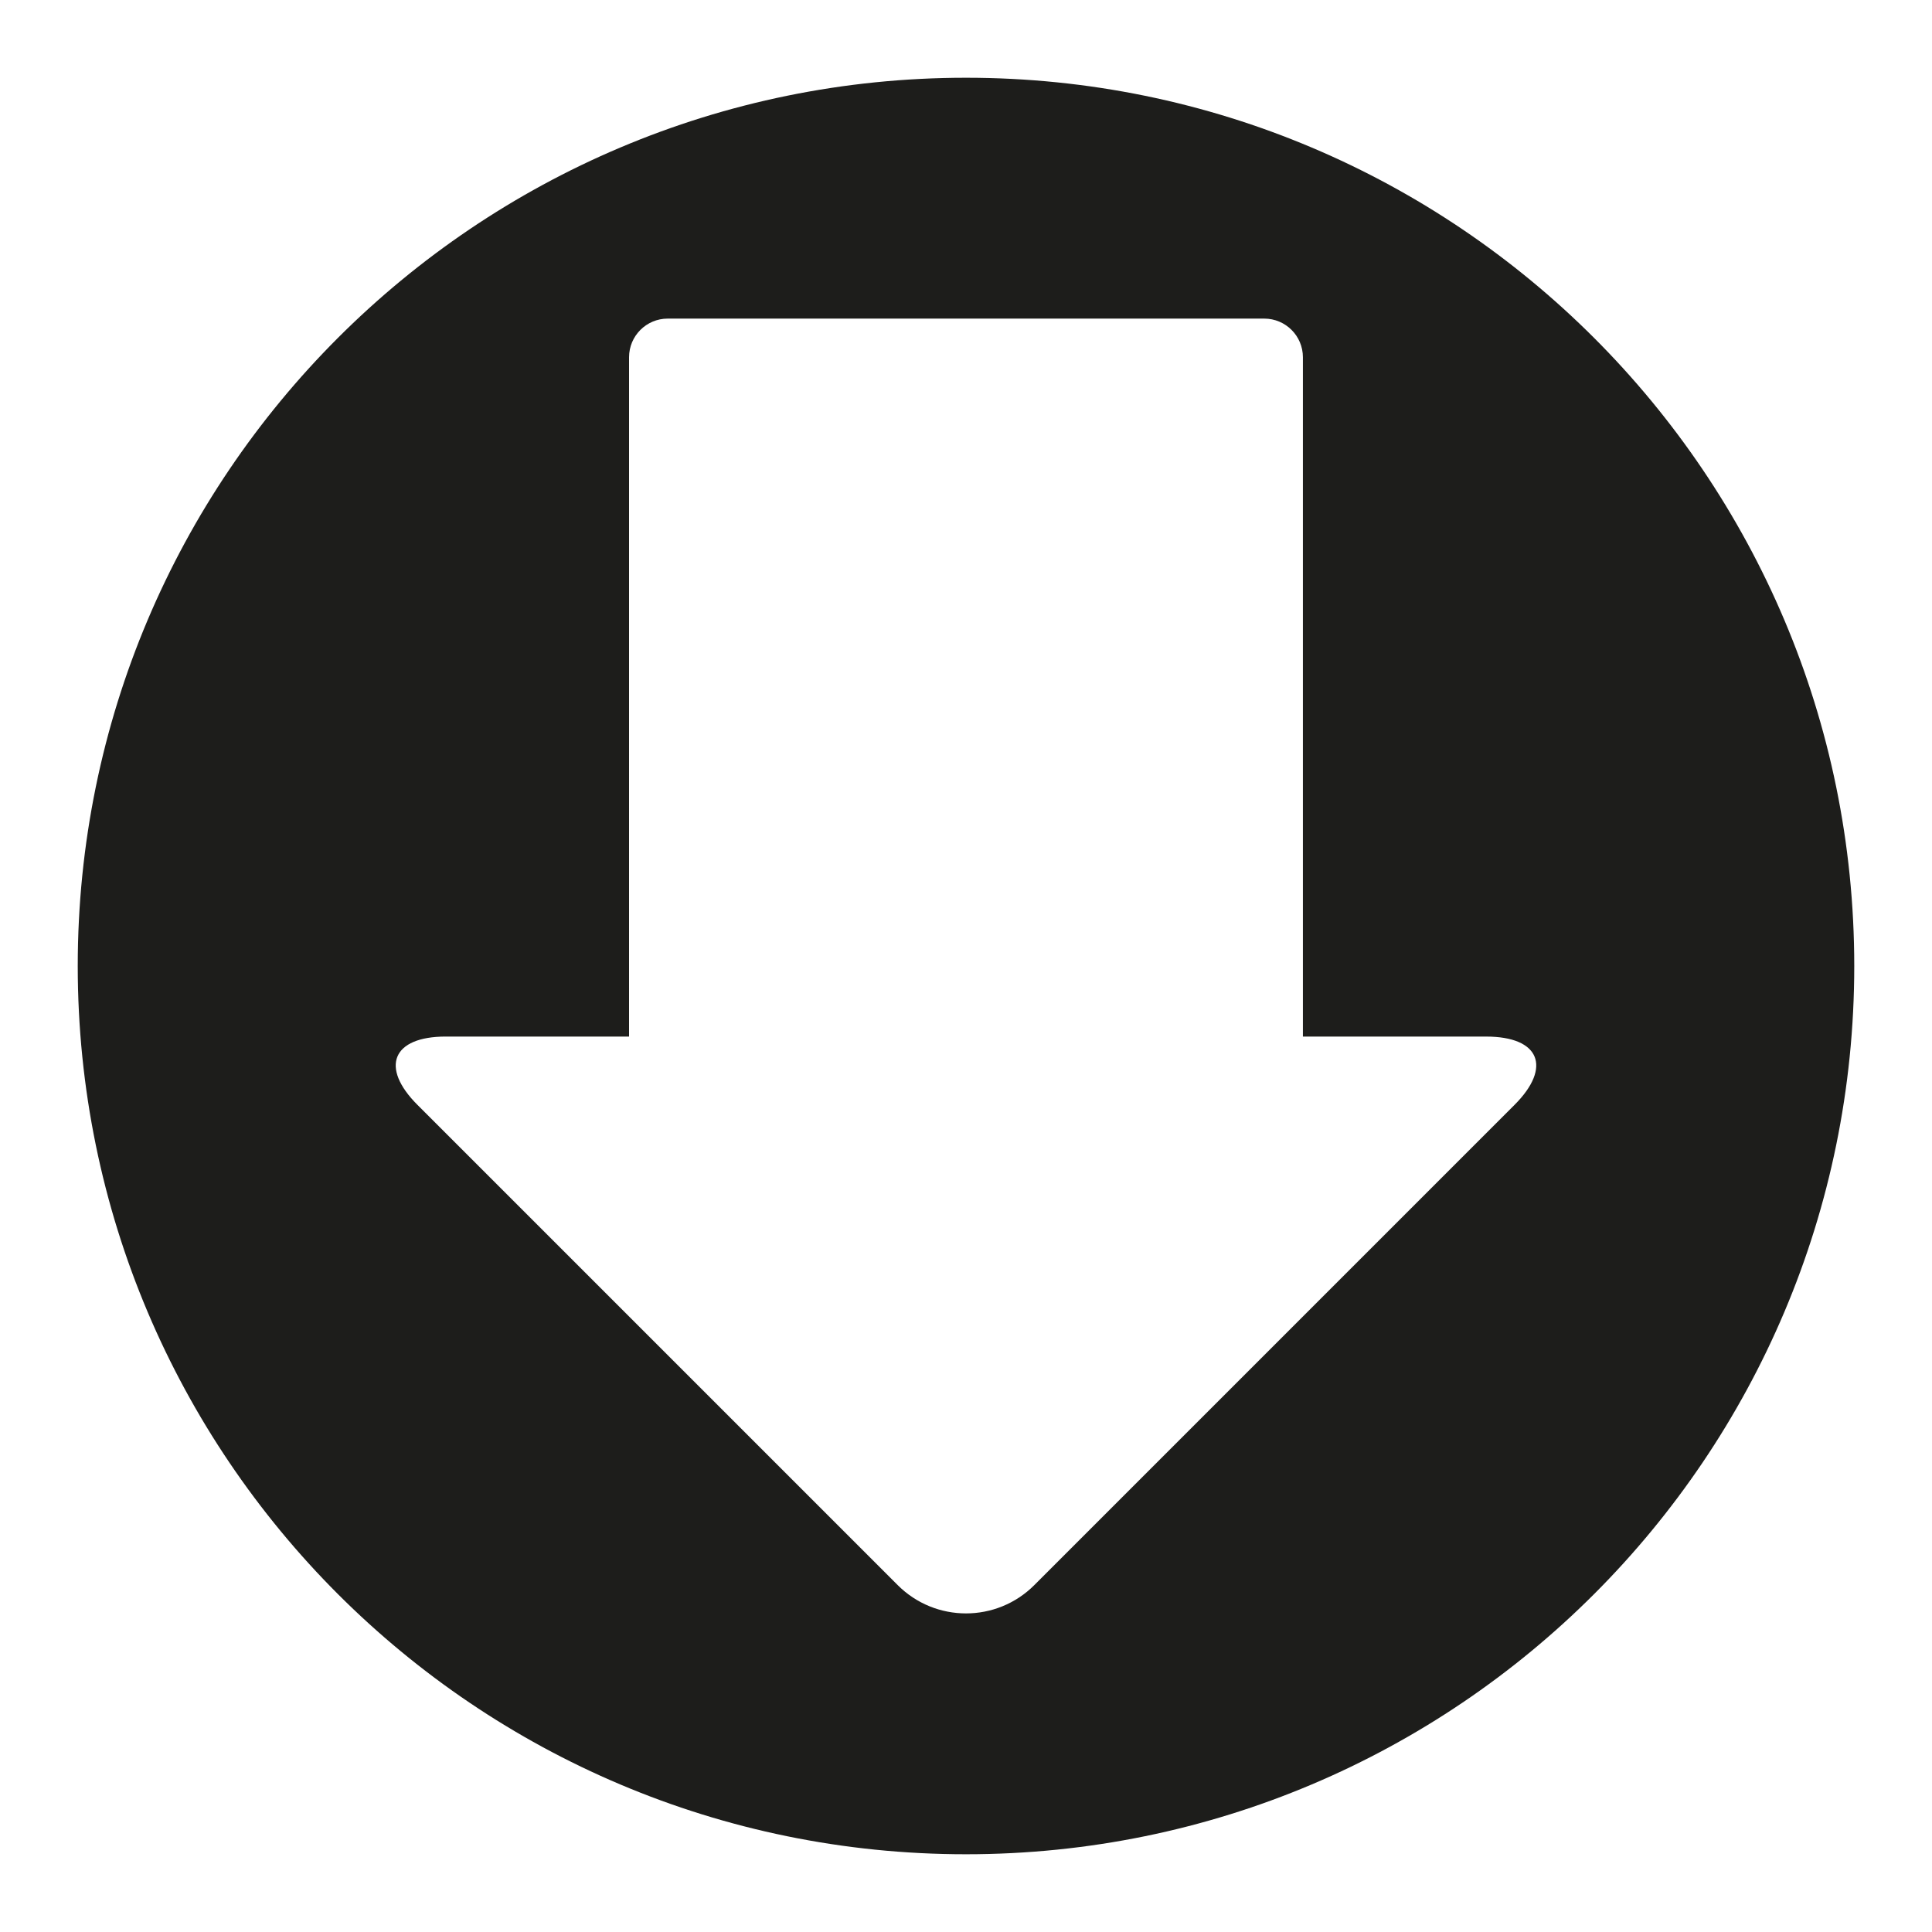 <?xml version="1.0" encoding="iso-8859-1"?>
<!-- Generator: Adobe Illustrator 17.1.0, SVG Export Plug-In . SVG Version: 6.00 Build 0)  -->
<!DOCTYPE svg PUBLIC "-//W3C//DTD SVG 1.1//EN" "http://www.w3.org/Graphics/SVG/1.1/DTD/svg11.dtd">
<svg version="1.1" id="Capa_1" xmlns="http://www.w3.org/2000/svg" xmlns:xlink="http://www.w3.org/1999/xlink" x="0px" y="0px"
	 viewBox="0 0 100 100" style="enable-background:new 0 0 100 100;" xml:space="preserve">
<g>
	<path style="fill:#1D1D1B;" d="M50,4.024C24.608,4.024,4.024,24.608,4.024,50c0,25.392,20.584,45.976,45.976,45.976
		S95.976,75.392,95.976,50C95.976,24.608,75.392,4.024,50,4.024z M78.392,57.188L53.536,82.045c-1.953,1.953-5.119,1.953-7.071,0
		L21.607,57.188c-1.953-1.953-1.297-3.536,1.464-3.536h9.489V18.491c0-1.105,0.896-2,2-2h30.878c1.104,0,2,0.895,2,2v35.162h9.489
		C79.689,53.653,80.345,55.235,78.392,57.188z"/>
</g>
</svg>
